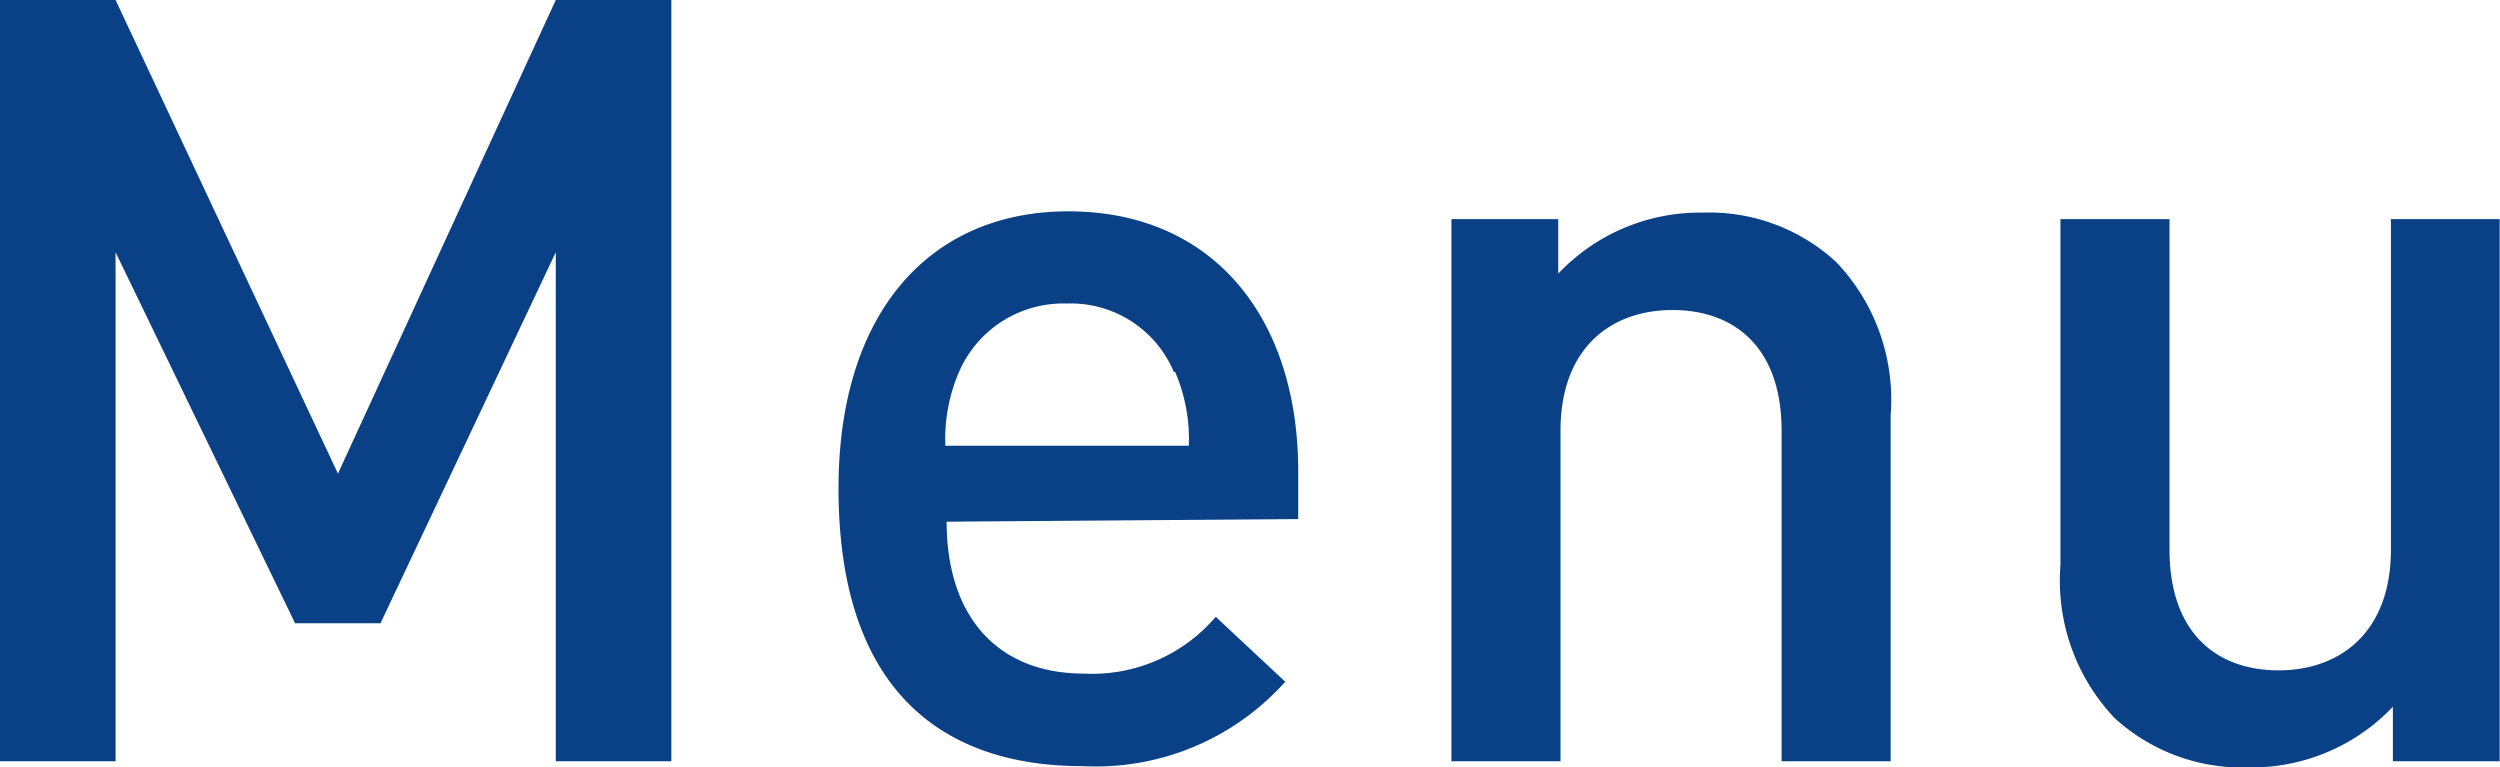 <svg xmlns="http://www.w3.org/2000/svg" viewBox="0 0 77.01 23.64"><defs><style>.cls-1{fill:#0a4085;}</style></defs><g id="レイヤー_2" data-name="レイヤー 2"><g id="レイヤー_7" data-name="レイヤー 7"><path class="cls-1" d="M17.12,23.45V7.77L11.72,19.2H9.09L3.56,7.77V23.45H0V0H3.56l6.85,14.59L17.12,0h3.56V23.45Z"/><path class="cls-1" d="M29.16,16.07c0,2.86,1.51,4.68,4.24,4.68A5,5,0,0,0,37.45,19l2.14,2a7.83,7.83,0,0,1-6.25,2.6c-4.18,0-7.51-2.2-7.51-8.56,0-5.4,2.8-8.53,7.08-8.53,4.48,0,7.08,3.3,7.08,8v1.48Zm7-4.61a3.44,3.44,0,0,0-3.29-2.11,3.5,3.5,0,0,0-3.33,2.11,5.23,5.23,0,0,0-.42,2.27h7.5A5.22,5.22,0,0,0,36.2,11.46Z"/><path class="cls-1" d="M54.88,23.45V13.27c0-2.6-1.48-3.72-3.36-3.72s-3.45,1.15-3.45,3.72V23.45H44.71V6.75H48V8.43a6,6,0,0,1,4.44-1.88,5.77,5.77,0,0,1,4.12,1.52,6.14,6.14,0,0,1,1.68,4.71V23.45Z"/><path class="cls-1" d="M73.71,23.45V21.77a6,6,0,0,1-4.44,1.87,5.83,5.83,0,0,1-4.12-1.51,6.14,6.14,0,0,1-1.68-4.71V6.75h3.36V16.93c0,2.6,1.48,3.72,3.36,3.72s3.46-1.16,3.46-3.72V6.75H77v16.7Z"/></g></g></svg>